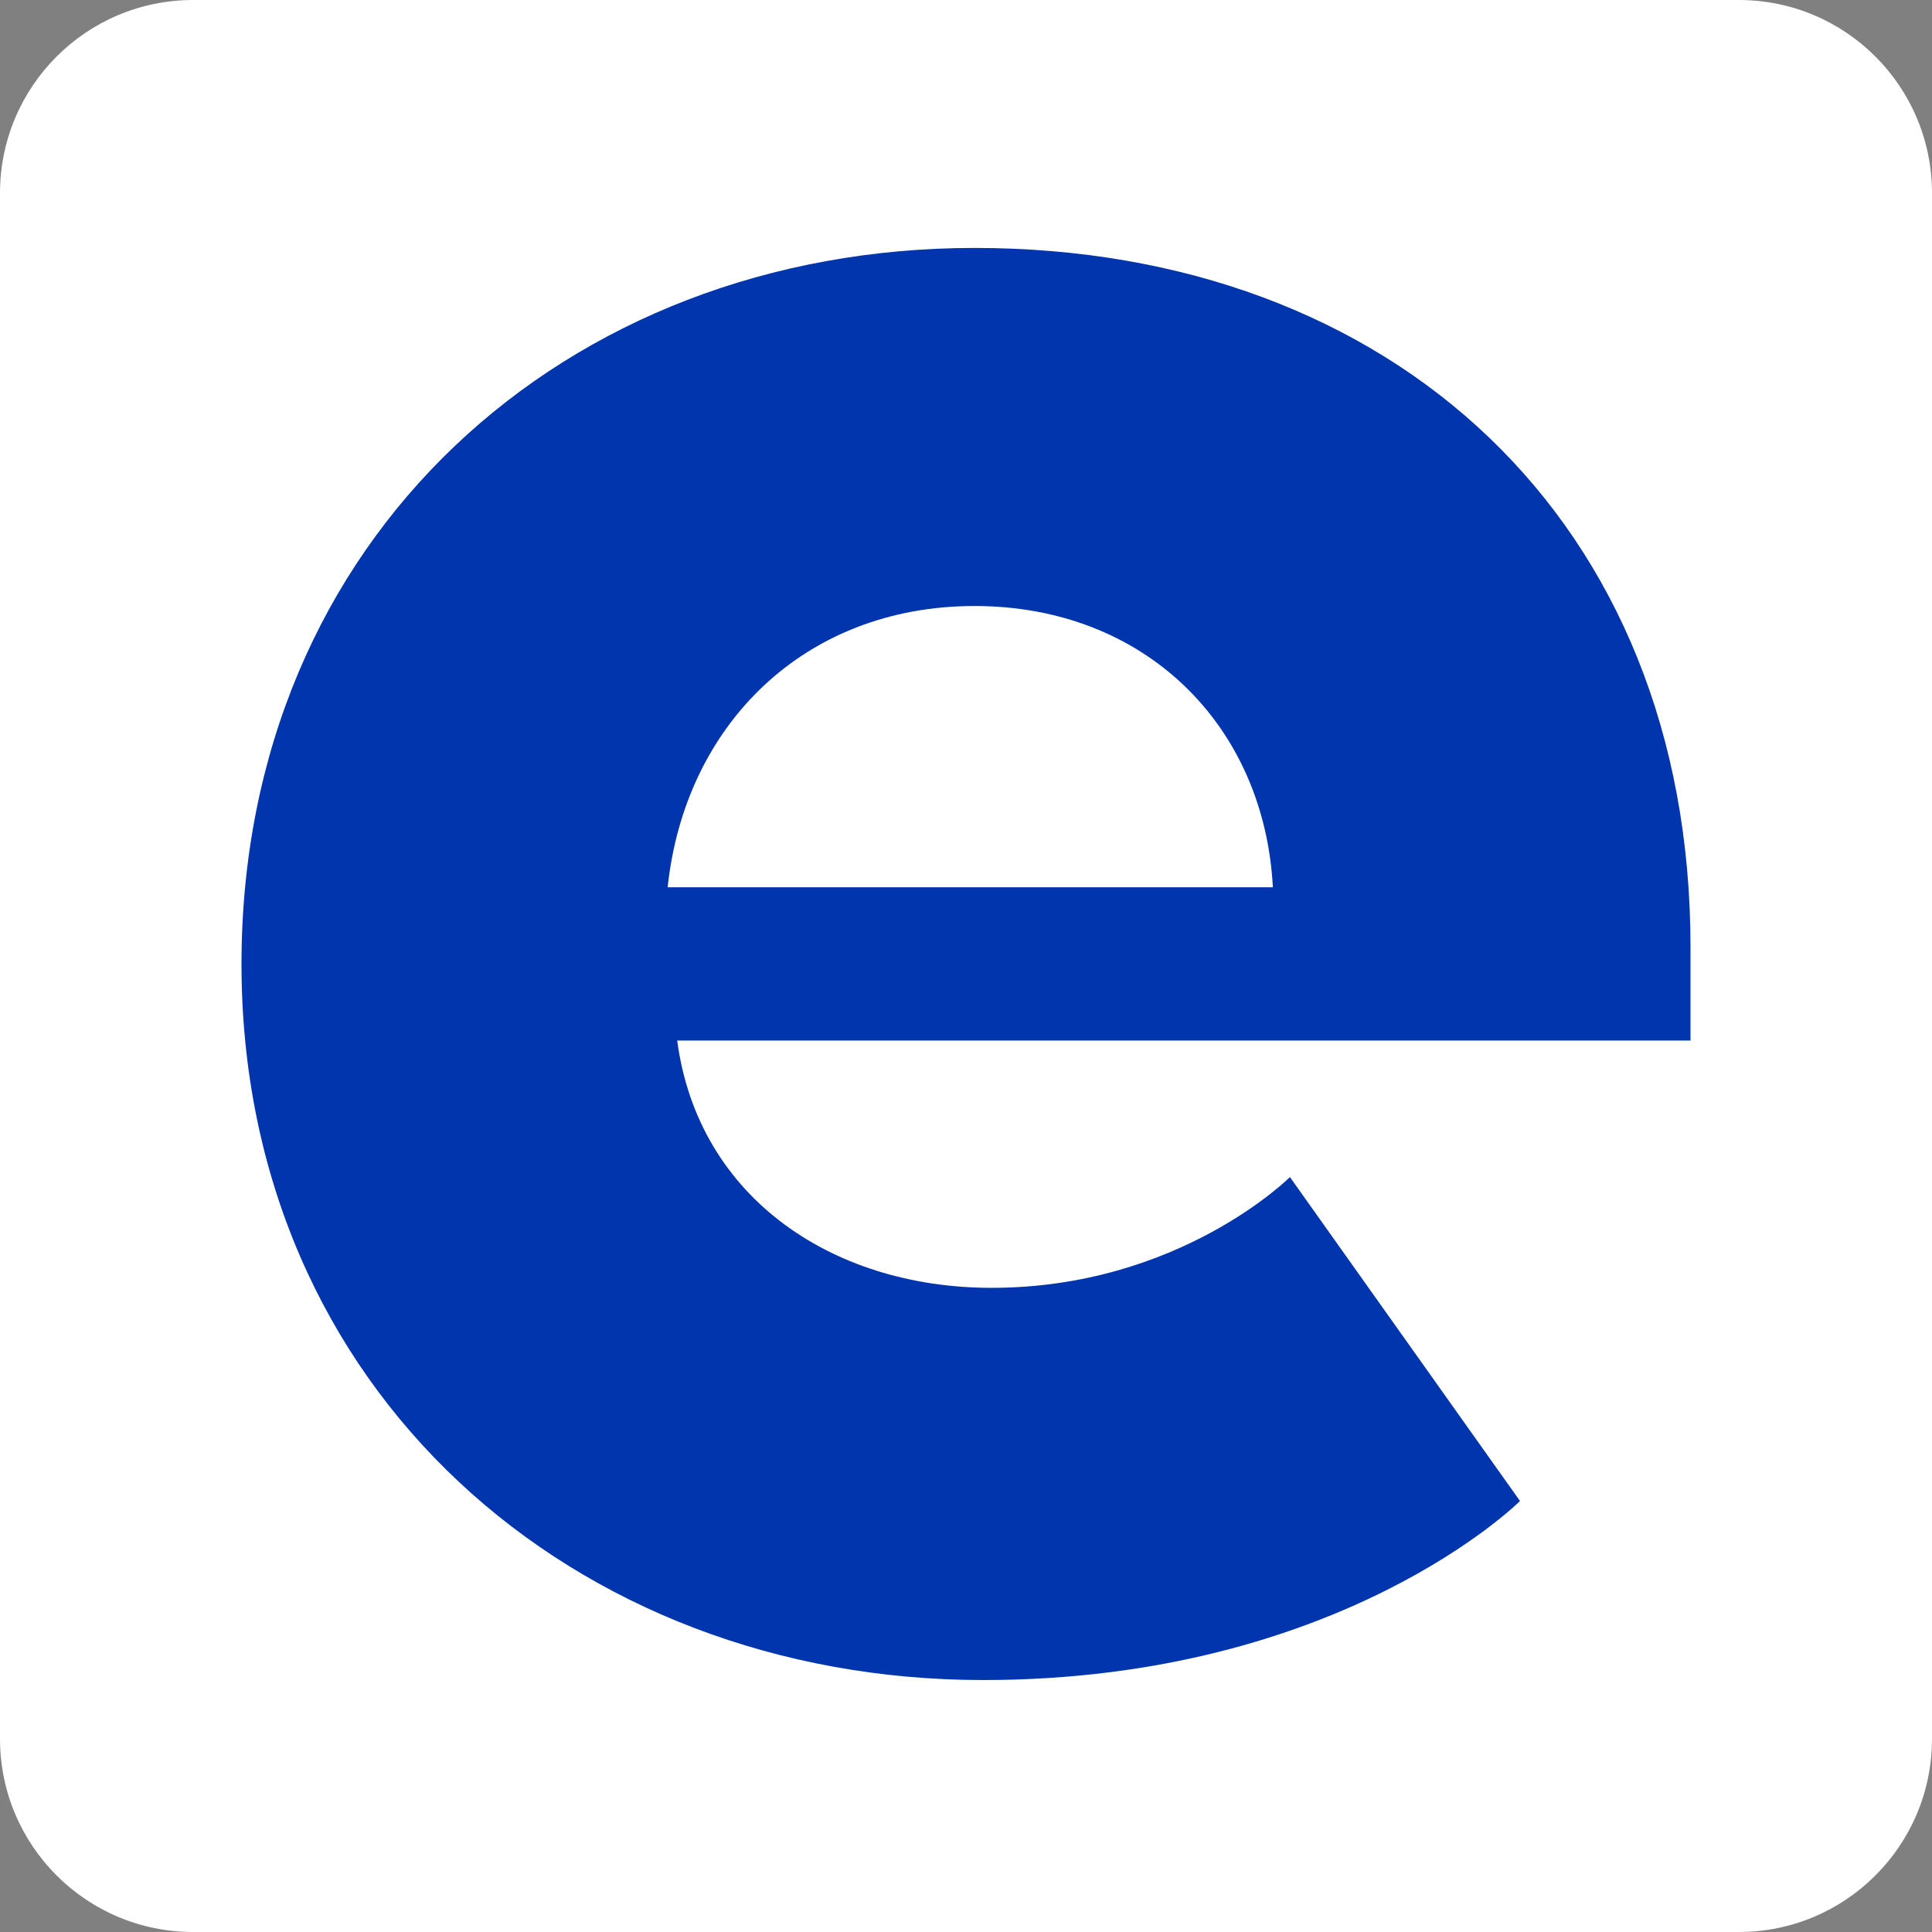 <?xml version="1.0" encoding="utf-8"?>
<!-- Generator: Adobe Illustrator 24.3.0, SVG Export Plug-In . SVG Version: 6.00 Build 0)  -->
<svg version="1.1" xmlns="http://www.w3.org/2000/svg" xmlns:xlink="http://www.w3.org/1999/xlink" x="0px" y="0px"
	 viewBox="0 0 1200 1200" style="enable-background:new 0 0 1200 1200;" xml:space="preserve">
<rect x="0" y="0" width="1200" height="1200" fill="#808080" stroke="none"/>
<style type="text/css">
	.st0{fill:#FFFFFF;}
	.st1{fill:#0035AD;}
</style>
<g id="square">
	<path class="st0" d="M1080,1200l-960,0c-66.3,0-120-53.7-120-120l0-960C0,53.7,53.7,0,120,0l960,0c66.3,0,120,53.7,120,120l0,960
		C1200,1146.3,1146.3,1200,1080,1200z"/>
</g>
<g id="e">
	<g>
		<path class="st1" d="M420,641.1c10.6,100.6,95.3,158.8,195.9,158.8c116.5,0,185.3-68.8,185.3-68.8l142.9,201.2
			c0,0-111.2,111.2-333.5,111.2c-254.1,0-460.6-180-460.6-444.7S351.2,154,605.3,154c259.4,0,444.7,169.4,444.7,434.1v58.2H420
			V641.1z M790.6,551.1c-5.3-100.6-79.4-174.7-185.3-174.7s-180,74.1-190.6,174.7H790.6L790.6,551.1z"/>
	</g>
</g>
</svg>

